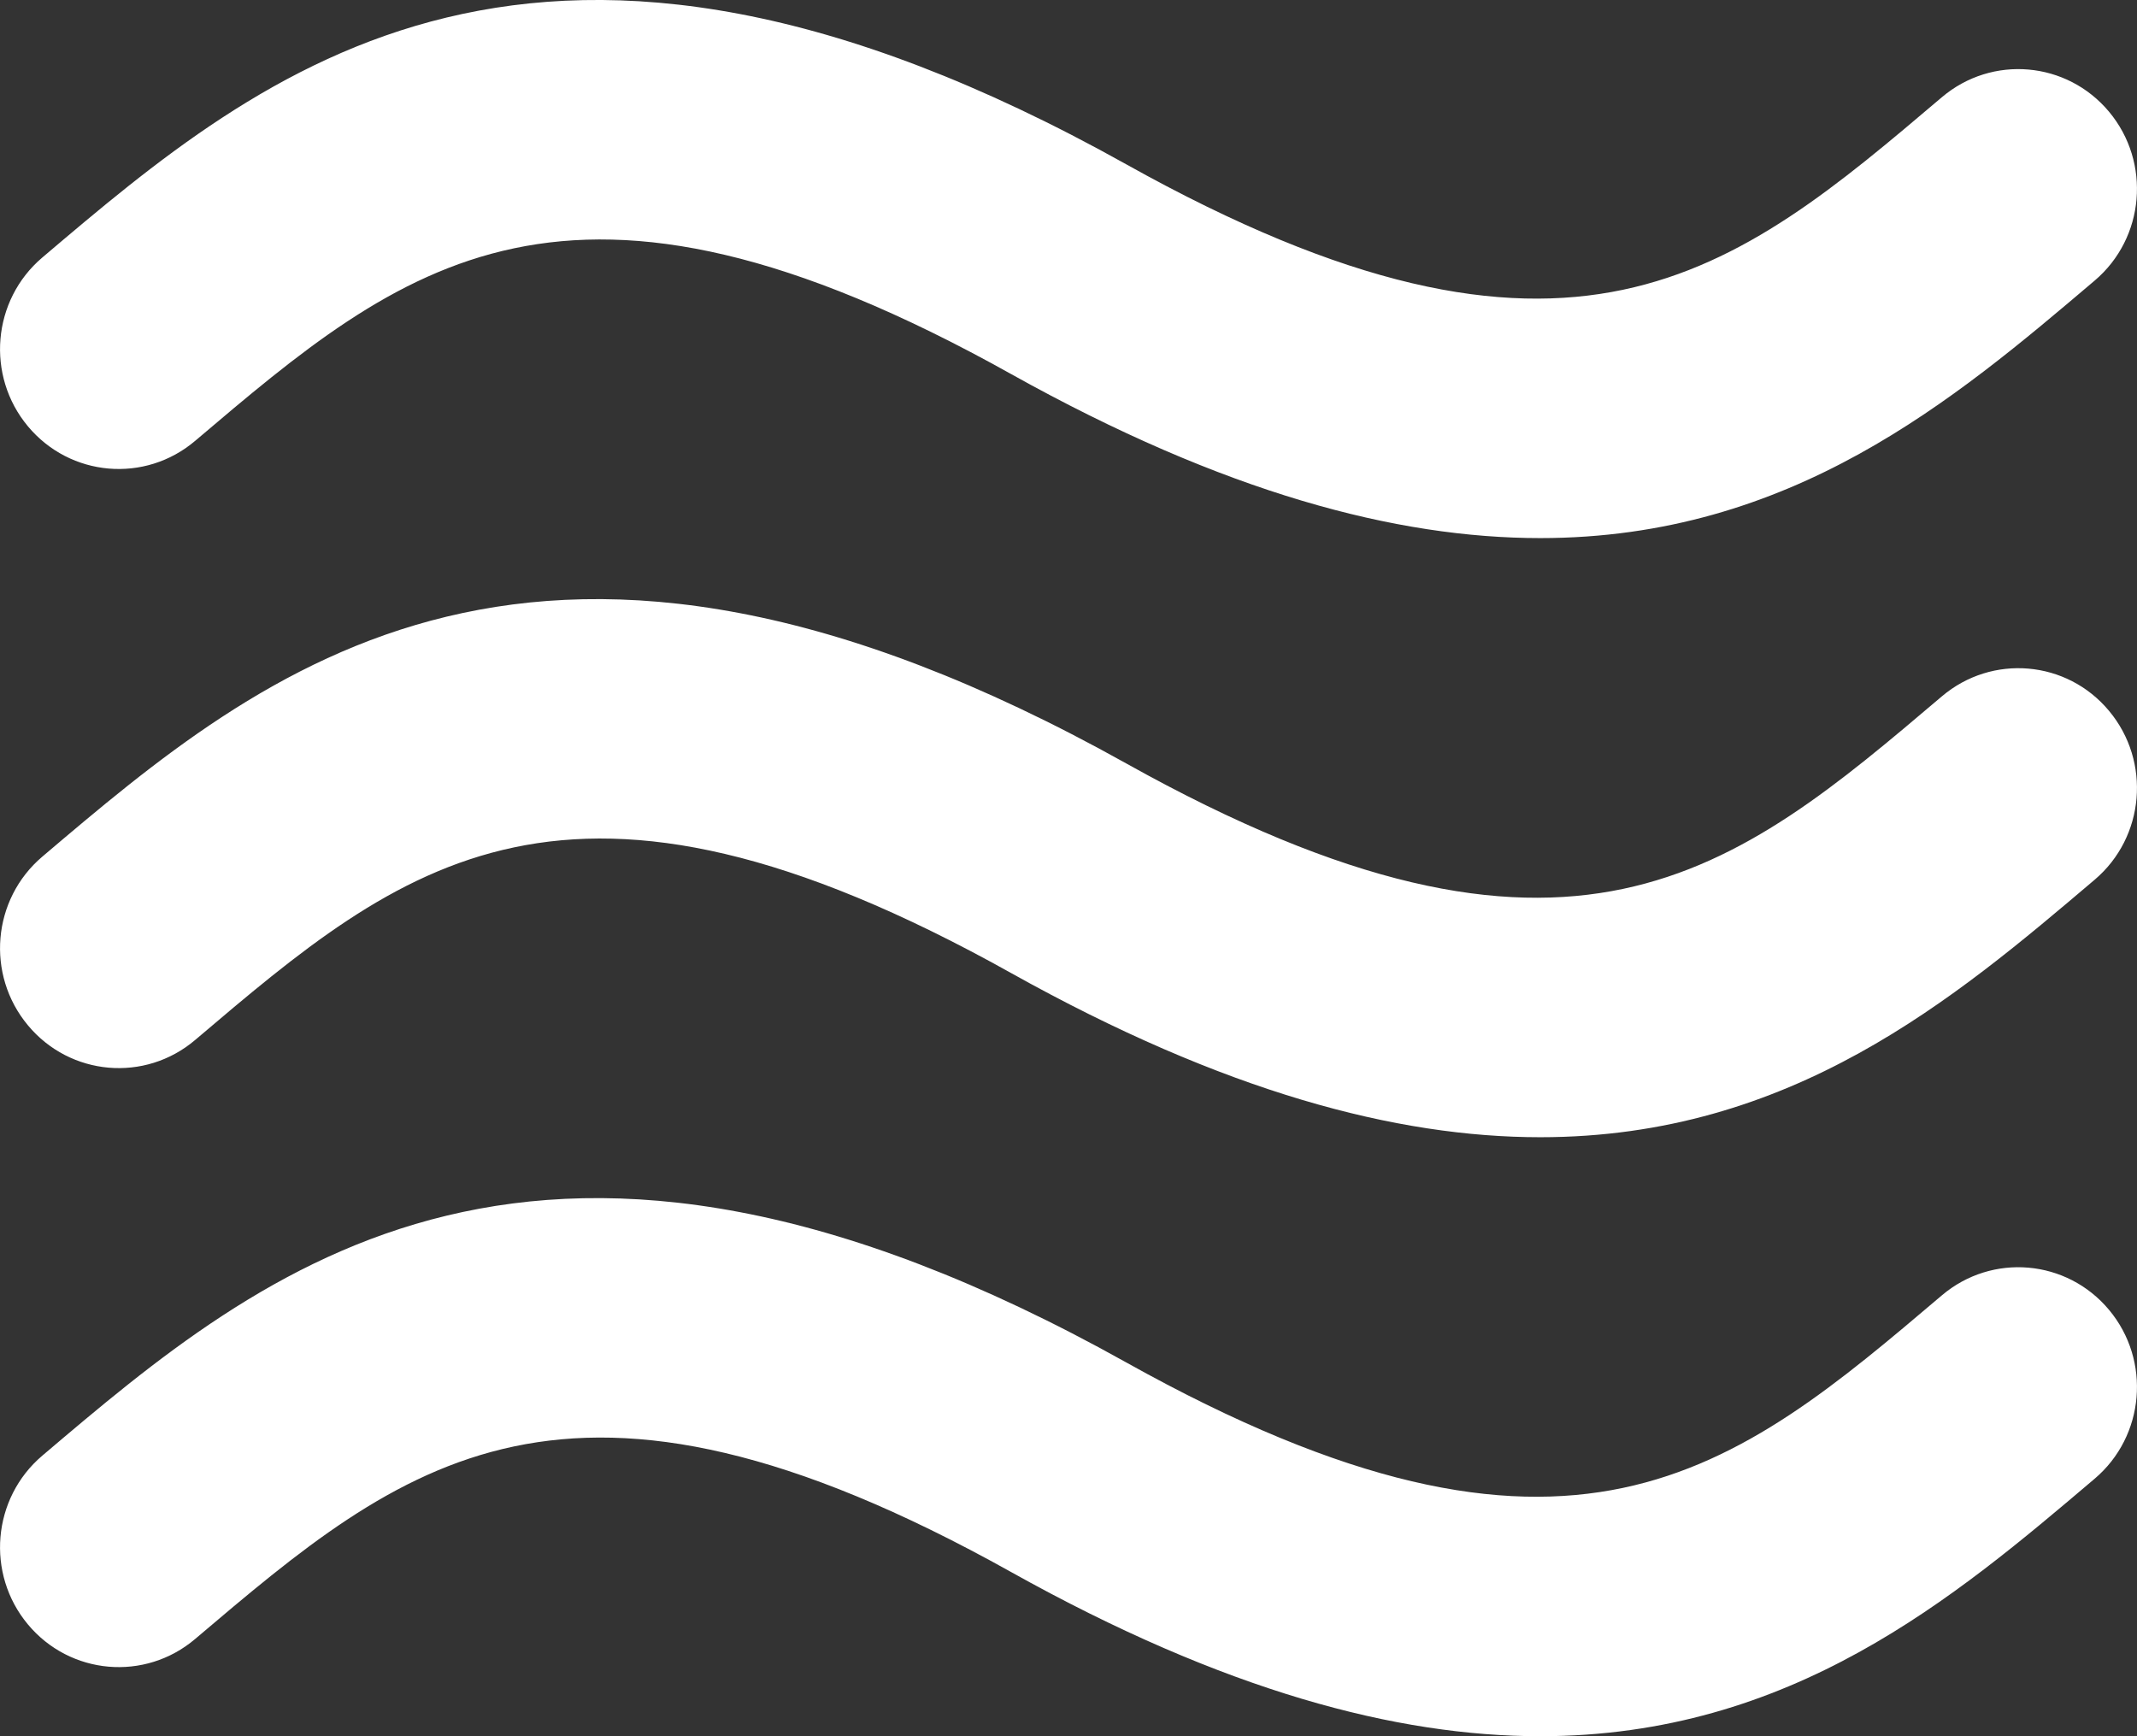 <svg width="16" height="13" viewBox="0 0 16 13" fill="none" xmlns="http://www.w3.org/2000/svg">
<rect x="0" y="0" width="16" height="13" fill="#333333" stroke="none"/>
<path d="M1.461 3.301C3.014 1.983 4.241 0.941 7.569 2.8C9.168 3.692 10.458 4.029 11.532 4.029C13.412 4.029 14.63 2.995 15.683 2.101C16.059 1.782 16.107 1.216 15.791 0.837C15.475 0.458 14.915 0.409 14.539 0.728C12.986 2.046 11.759 3.088 8.43 1.229C4.032 -1.226 1.972 0.523 0.317 1.928C-0.059 2.247 -0.107 2.813 0.209 3.192C0.525 3.571 1.085 3.62 1.461 3.301ZM14.539 5.214C12.986 6.532 11.759 7.574 8.43 5.715C4.032 3.26 1.972 5.009 0.317 6.414C-0.059 6.733 -0.107 7.298 0.209 7.677C0.525 8.057 1.085 8.106 1.461 7.787C3.014 6.468 4.241 5.427 7.569 7.285C9.168 8.178 10.458 8.515 11.532 8.515C13.412 8.515 14.63 7.481 15.683 6.587C16.059 6.268 16.107 5.702 15.791 5.323C15.475 4.943 14.915 4.895 14.539 5.214ZM14.539 9.699C12.986 11.017 11.759 12.059 8.43 10.2C4.032 7.745 1.972 9.494 0.317 10.899C-0.059 11.218 -0.107 11.784 0.209 12.163C0.525 12.542 1.085 12.591 1.461 12.272C3.014 10.954 4.241 9.912 7.569 11.77C9.168 12.663 10.458 13 11.532 13C13.412 13 14.63 11.966 15.683 11.072C16.059 10.753 16.107 10.187 15.791 9.808C15.475 9.429 14.915 9.38 14.539 9.699Z" fill="white"/>
</svg>
